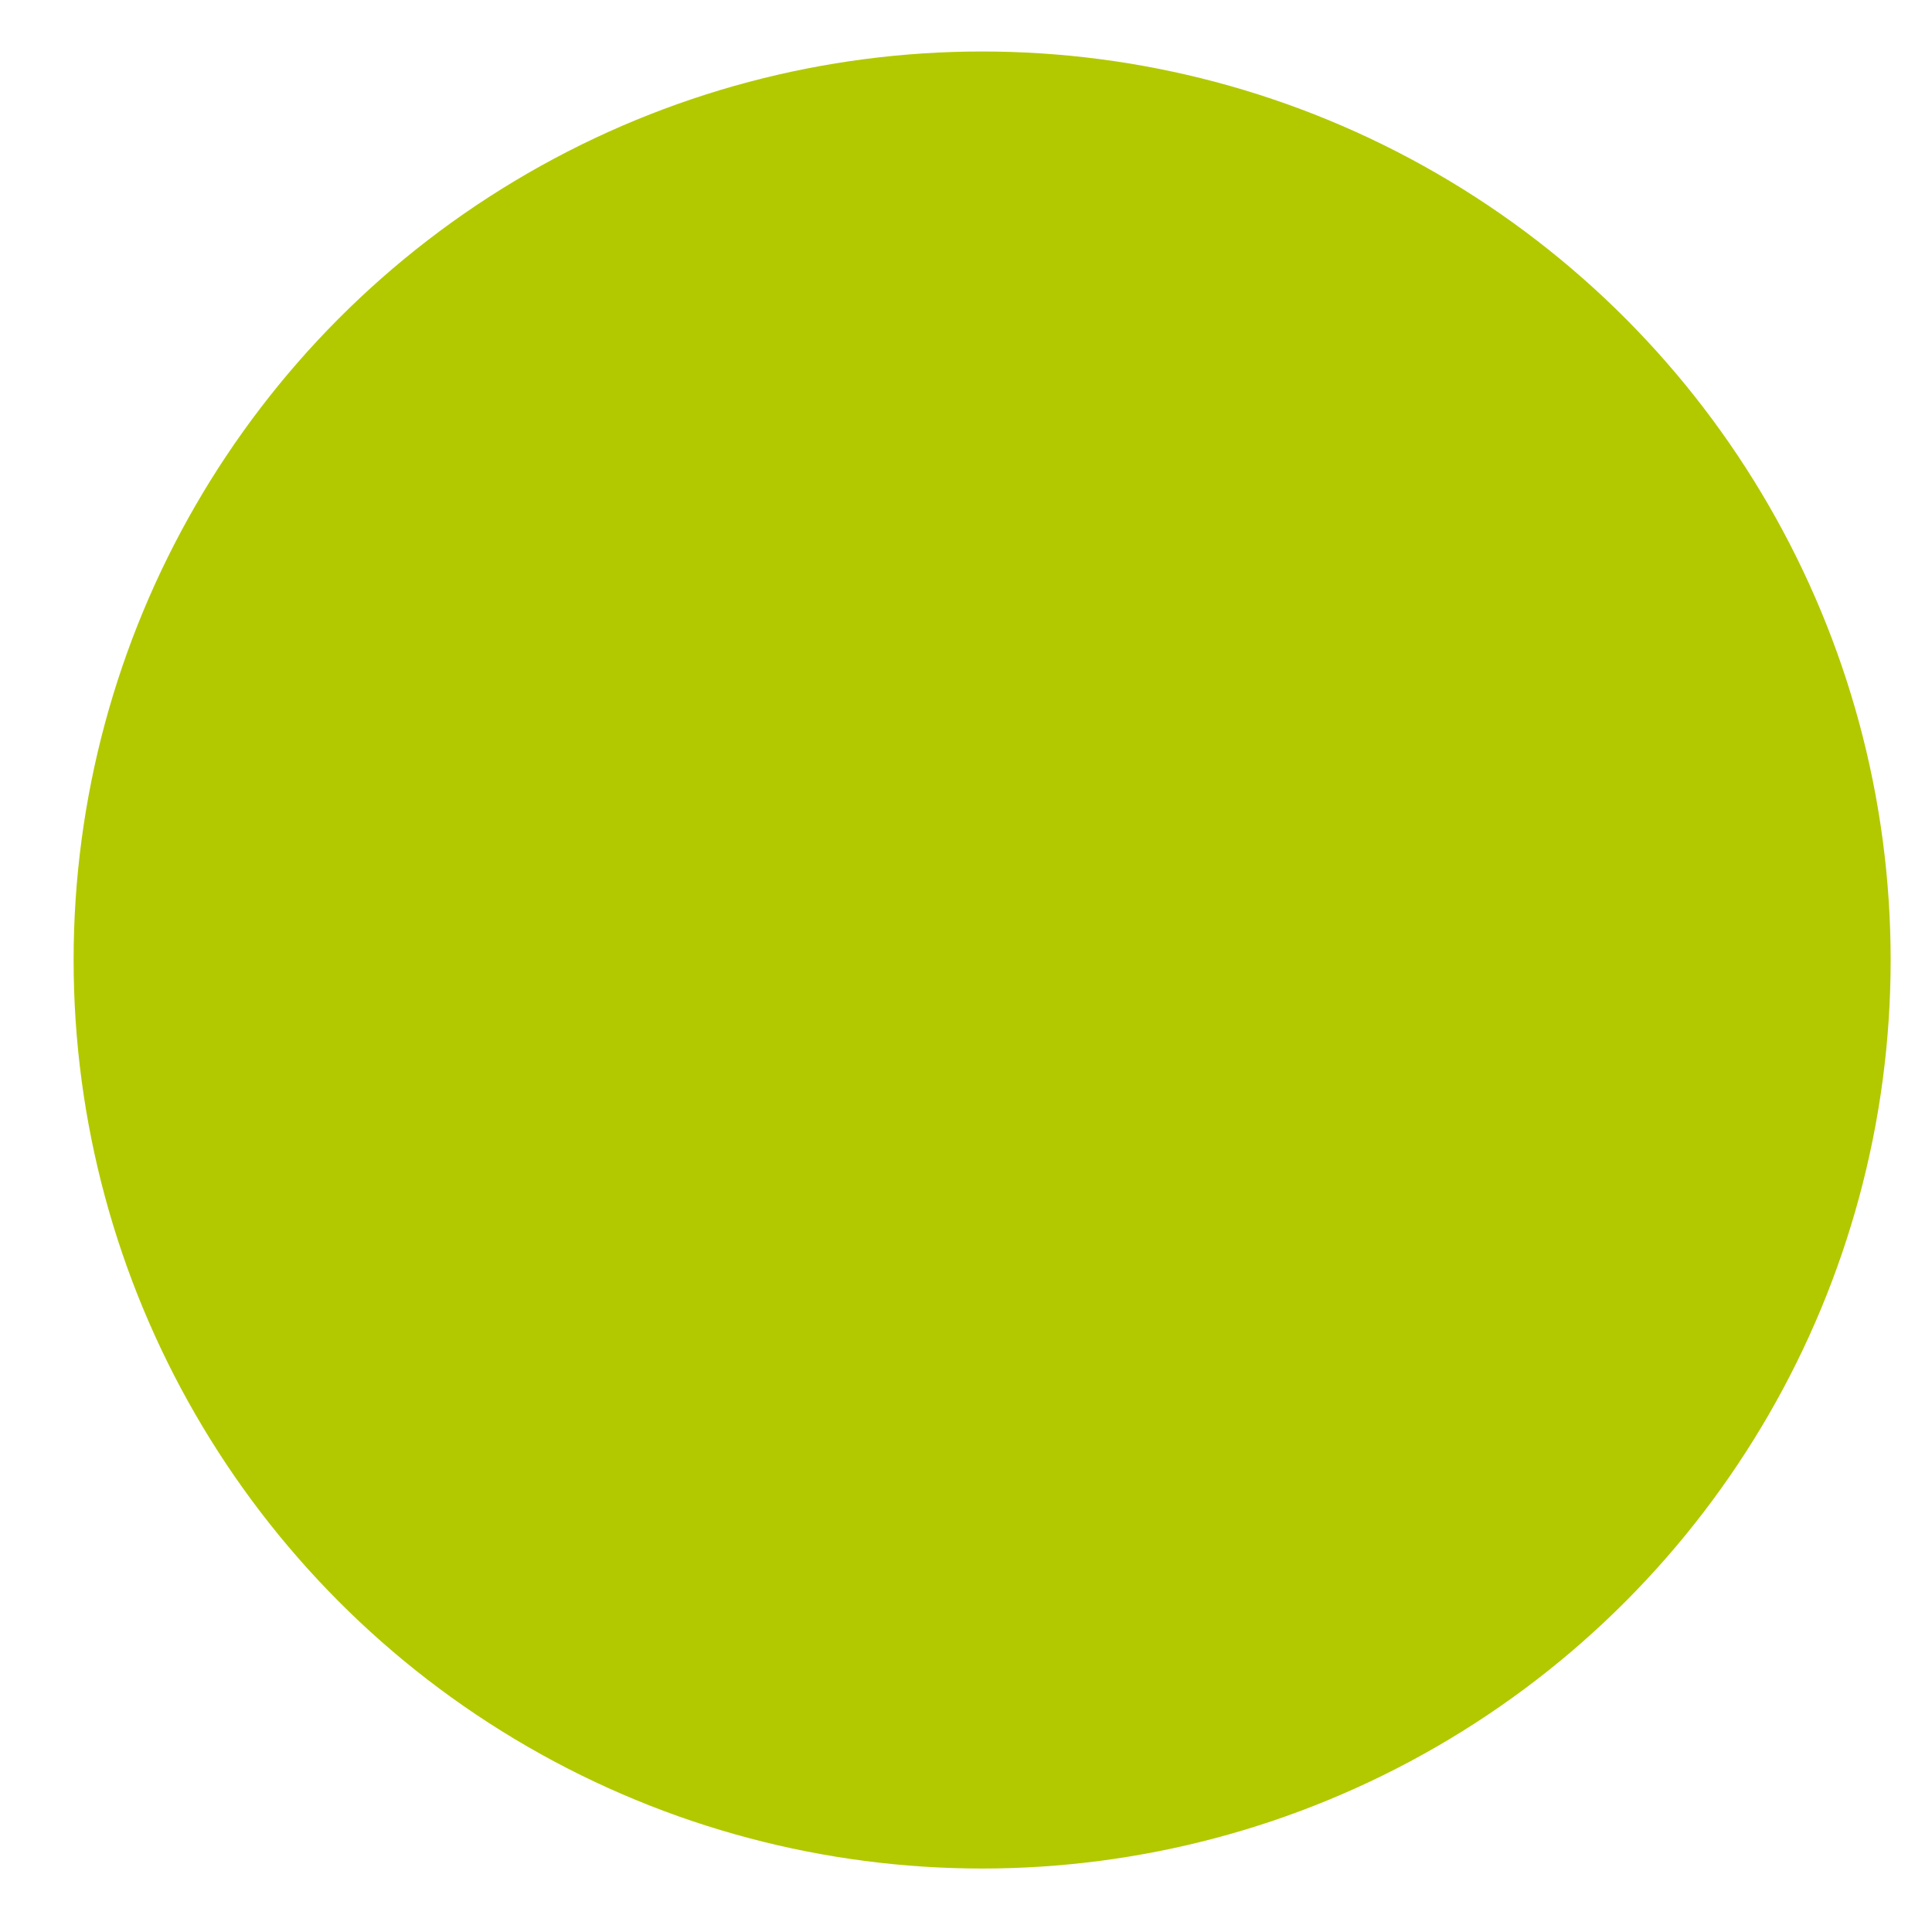<?xml version="1.0" encoding="utf-8"?>
<!-- Generator: Adobe Illustrator 15.1.0, SVG Export Plug-In  -->
<!DOCTYPE svg PUBLIC "-//W3C//DTD SVG 1.1//EN" "http://www.w3.org/Graphics/SVG/1.1/DTD/svg11.dtd">
<svg version="1.1"
	 xmlns="http://www.w3.org/2000/svg" xmlns:xlink="http://www.w3.org/1999/xlink" xmlns:a="http://ns.adobe.com/AdobeSVGViewerExtensions/3.0/"
	 x="0px" y="0px" width="20px" height="20px" viewBox="-0.762 -0.533 20 20"
	 overflow="visible" enable-background="new -0.762 -0.533 20 20" xml:space="preserve">
<defs>
</defs>
<circle fill="#B2C900" cx="9.405" cy="9.405" r="9.405"/>
</svg>

